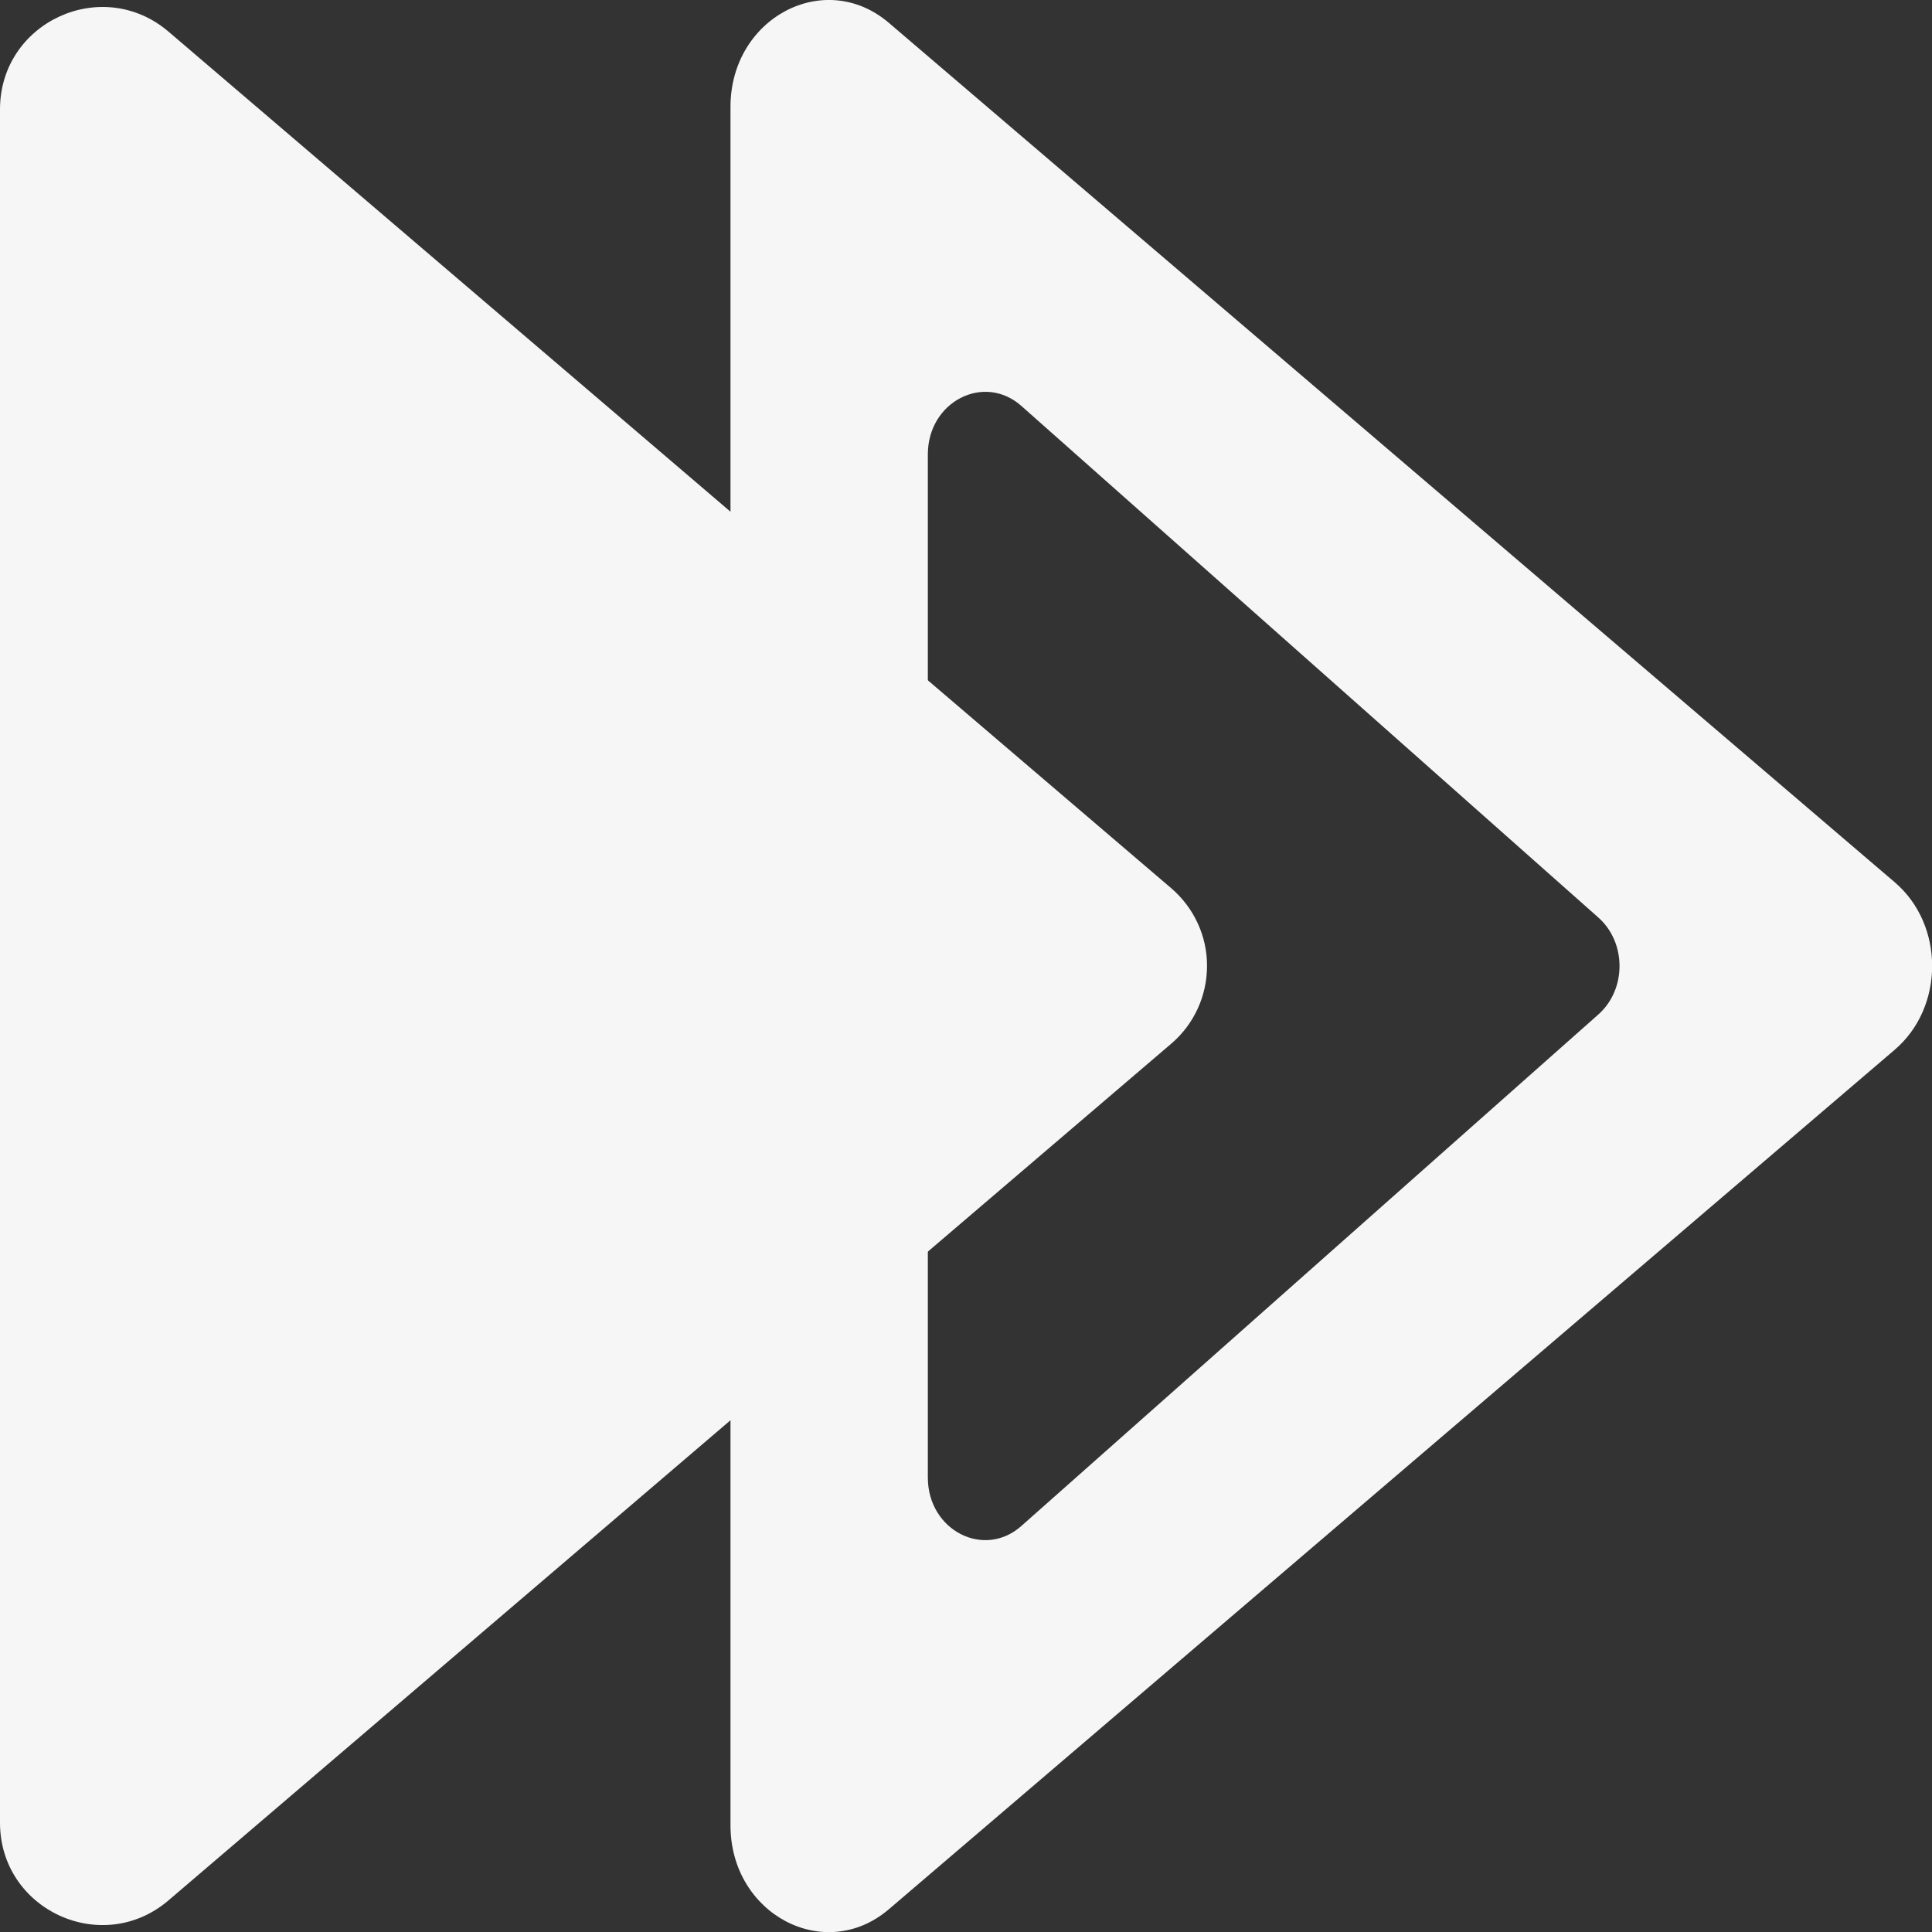 <svg width="20" height="20" viewBox="0 0 20 20" fill="none" xmlns="http://www.w3.org/2000/svg">
<rect x="0" y="0" width="20" height="20" fill="#333333" stroke="none"/>
<g clip-path="url(#clip0_461_297544)">
<path d="M19.613 9.132L9.202 0.237C8.537 -0.331 7.562 0.185 7.562 1.106V18.896C7.562 19.816 8.537 20.332 9.202 19.764L19.613 10.868C20.131 10.426 20.131 9.573 19.613 9.132ZM16.547 10.501L10.573 15.797C10.185 16.141 9.605 15.841 9.605 15.296V4.703C9.605 4.159 10.185 3.859 10.573 4.202L16.547 9.499C16.838 9.758 16.838 10.242 16.547 10.501Z" fill="#F6F6F6"/>
<path d="M12.126 9.196L1.745 0.328C1.057 -0.259 0 0.229 0 1.132V18.869C0 19.771 1.057 20.26 1.745 19.672L12.125 10.804C12.241 10.705 12.334 10.582 12.398 10.443C12.462 10.304 12.495 10.153 12.495 10C12.496 9.848 12.463 9.697 12.399 9.558C12.335 9.419 12.242 9.296 12.126 9.196Z" fill="#F6F6F6"/>
</g>
<defs>
<clipPath id="clip0_461_297544">
<rect width="20" height="20" fill="white"/>
</clipPath>
</defs>
</svg>
